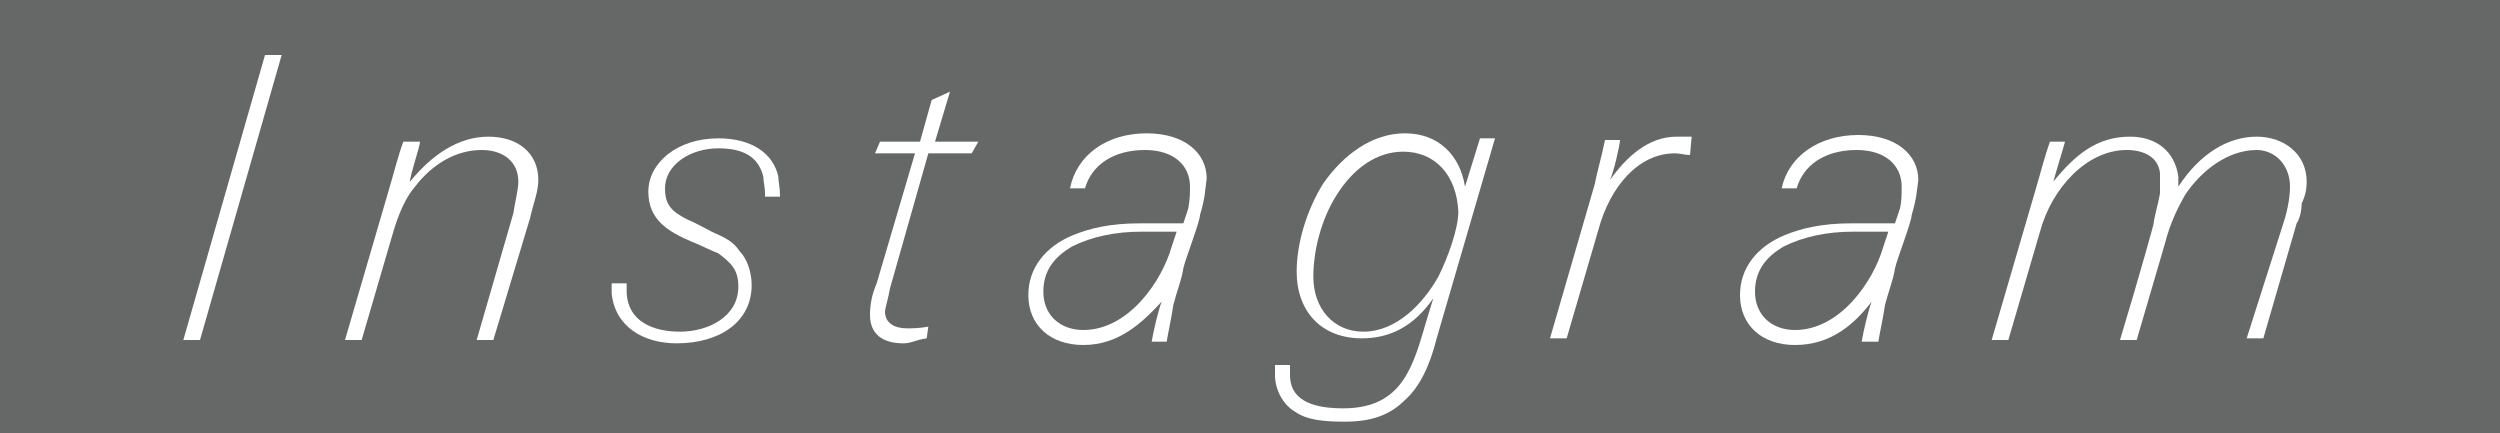 <?xml version="1.0" encoding="utf-8"?>
<!-- Generator: Adobe Illustrator 22.1.0, SVG Export Plug-In . SVG Version: 6.00 Build 0)  -->
<svg version="1.1" id="レイヤー_1" xmlns="http://www.w3.org/2000/svg" xmlns:xlink="http://www.w3.org/1999/xlink" x="0px"
	 y="0px" viewBox="0 0 150 26" style="enable-background:new 0 0 150 26;" xml:space="preserve">
<style type="text/css">
	.st0{fill:#DE6320;}
	.st1{fill:#29ADC2;}
	.st2{fill:#FFFFFF;}
	.st3{fill:#666767;}
</style>
<g>
	<rect class="st3" width="150" height="26"/>
	<polygon class="st2" points="12,20.4 11,20.4 15.9,3.3 16.9,3.3 	"/>
	<path class="st2" d="M31.8,13.1l-2.2,7.3h-1l2.2-7.6c0.1-0.7,0.3-1.4,0.3-1.9c0-1.2-0.9-1.9-2.2-1.9c-1.6,0-3,0.9-4,2.2
		c-0.6,0.7-1,1.7-1.3,2.7l-1.9,6.5h-1l2.6-8.9c0.3-1,0.6-2.2,0.9-3h1c0,0.3-0.6,2-0.6,2.4c1.3-1.6,2.9-2.7,4.7-2.7s3,1,3,2.6
		C32.3,11.5,32,12.2,31.8,13.1z"/>
	<path class="st2" d="M45.9,11.6c0-0.4-0.1-0.7-0.1-1c-0.3-1.2-1.2-1.7-2.7-1.7c-1.7,0-3.2,1-3.2,2.4c0,1,0.4,1.4,1.4,1.9
		c0.3,0.1,1.2,0.6,1.4,0.7c0.9,0.4,1.3,0.6,1.7,1.2c0.4,0.4,0.7,1.2,0.7,2c0,2.2-1.9,3.5-4.5,3.5c-2,0-3.7-1-3.9-3
		c0-0.1,0-0.3,0-0.6h0.9c0,0.1,0,0.4,0,0.6c0.1,1.7,1.6,2.3,3.2,2.3c1.7,0,3.5-0.9,3.5-2.7c0-1-0.4-1.4-1.2-2
		c-0.3-0.1-1.3-0.6-1.6-0.7c-1.4-0.6-2.6-1.3-2.6-3c0-1.7,1.7-3.2,4.2-3.2c2,0,3.3,0.9,3.6,2.3c0,0.3,0.1,0.6,0.1,1.2H45.9z"/>
	<path class="st2" d="M58.3,9.2h-2.6l-2.3,8.1c-0.1,0.6-0.3,1.2-0.3,1.4c0,0.7,0.6,1,1.3,1c0.4,0,0.7,0,1.3-0.1l-0.1,0.7
		c-0.7,0.1-0.9,0.3-1.4,0.3c-1.3,0-2-0.6-2-1.7c0-0.6,0.1-1.2,0.4-1.9l2.3-7.8h-2.4l0.3-0.7h2.4L55.9,6L57,5.5l-0.9,3h2.6L58.3,9.2z
		"/>
	<path class="st2" d="M68.5,13.9c-1.6,0-3,0.3-4.2,0.9c-1,0.6-1.7,1.4-1.7,2.7c0,1.4,1,2.3,2.4,2.3c2.7,0,4.7-2.9,5.3-5l0.3-0.9
		C70.1,13.9,69.2,13.9,68.5,13.9z M72,12.9c0,0.4-0.9,2.7-1,3.2c-0.1,0.7-0.4,1.4-0.6,2.2c-0.1,0.7-0.3,1.6-0.4,2.2h-0.9
		c0.1-0.6,0.4-1.9,0.6-2.4c-1.2,1.3-2.6,2.6-4.7,2.6c-2,0-3.3-1.2-3.3-3c0-1.6,1-2.9,2.7-3.6c1-0.4,2.2-0.7,4-0.7c0.9,0,1,0,2.6,0
		l0.3-0.9c0.1-0.6,0.1-0.9,0.1-1.3c0-1.3-1-2.2-2.7-2.2c-1.9,0-3.2,0.9-3.6,2.3h-0.9C64.6,9.3,66.4,8,68.8,8c2.3,0,3.6,1.2,3.6,2.7
		C72.3,11.5,72.3,11.9,72,12.9z"/>
	<path class="st2" d="M84.2,9.1c-1.6,0-3,1-4,2.6c-0.9,1.4-1.4,3.3-1.4,4.9c0,1.9,1.2,3.3,3,3.3c2,0,3.6-1.7,4.5-3.3
		c0.6-1.2,1.2-2.9,1.2-3.9C87.4,10.5,86.1,9.1,84.2,9.1z M86.2,20.3c-0.4,1.6-1,2.9-1.9,3.7c-0.9,0.9-2,1.3-3.6,1.3
		c-1.3,0-2.3-0.1-3-0.6c-0.7-0.4-1.2-1.3-1.2-2.2c0-0.1,0-0.3,0-0.6h0.9c0,0.1,0,0.3,0,0.6c0,1.7,1.7,2,3.2,2c3.6,0,4.2-2.6,5-5.3
		c0,0,0.3-1,0.4-1.3c-1.2,1.7-2.6,2.4-4.3,2.4c-2.4,0-3.9-1.6-3.9-4c0-1.7,0.6-3.7,1.6-5.3c1.2-1.7,2.9-3,4.9-3s3.3,1.3,3.6,3.2
		l0.9-2.9h0.9L86.2,20.3z"/>
	<path class="st2" d="M101.4,9.3c-0.3,0-0.6-0.1-0.9-0.1c-2.2,0-3.9,2-4.6,4.6l-1.9,6.5h-1l2.7-9.3c0.1-0.6,0.4-1.6,0.6-2.6h0.9
		c0,0.3-0.4,2-0.6,2.4c1-1.4,2.3-2.6,4-2.6c0.3,0,0.4,0,0.9,0L101.4,9.3z"/>
	<path class="st2" d="M111.2,13.9c-1.6,0-3,0.3-4.2,0.9c-1,0.6-1.7,1.4-1.7,2.7c0,1.4,1,2.3,2.4,2.3c2.7,0,4.7-2.9,5.3-5l0.3-0.9
		C112.7,13.9,111.9,13.9,111.2,13.9z M114.7,12.9c0,0.4-0.9,2.7-1,3.2c-0.1,0.7-0.4,1.4-0.6,2.2c-0.1,0.7-0.3,1.6-0.4,2.2h-1
		c0.1-0.6,0.4-1.9,0.6-2.4c-1,1.3-2.4,2.6-4.6,2.6c-2,0-3.3-1.2-3.3-3c0-1.6,1-2.9,2.7-3.6c1-0.4,2.2-0.7,4-0.7c0.9,0,1,0,2.6,0
		l0.3-0.9c0.1-0.4,0.1-0.9,0.1-1.3c0-1.3-1-2.2-2.7-2.2c-1.9,0-3.2,0.9-3.6,2.3h-0.9c0.4-1.9,2.2-3.2,4.6-3.2c2.3,0,3.6,1.2,3.6,2.7
		C115,11.5,115,11.9,114.7,12.9z"/>
	<path class="st2" d="M138.1,12.2c0,0.4-0.1,0.9-0.3,1.2l-2,6.9h-1l2.2-6.9c0.3-0.9,0.4-1.7,0.4-2.2c0-1.3-0.9-2.2-2-2.2
		c-1.7,0-3.3,1.2-4.3,2.7c-0.4,0.7-0.9,1.7-1.2,2.9l-1.7,5.8h-1c1.3-4.3,2-6.9,2-6.9c0.1-0.7,0.3-1.3,0.4-1.9c0-0.4,0-0.9,0-1.2
		c-0.1-1-1-1.4-2-1.4c-2.4,0-4.5,2.3-5.2,4.9l-1.9,6.5h-1l2.6-8.9c0.3-1,0.6-2.2,0.9-3h0.9c-0.1,0.4-0.6,2-0.7,2.4
		c1.3-1.6,2.6-2.7,4.6-2.7c1.6,0,2.7,0.9,2.9,2.4c0,0.1,0,0.3,0,0.6c1.3-2,3-3,4.7-3c1.6,0,3,1,3,2.7
		C138.4,11.4,138.3,11.8,138.1,12.2z"/>
</g>
</svg>
